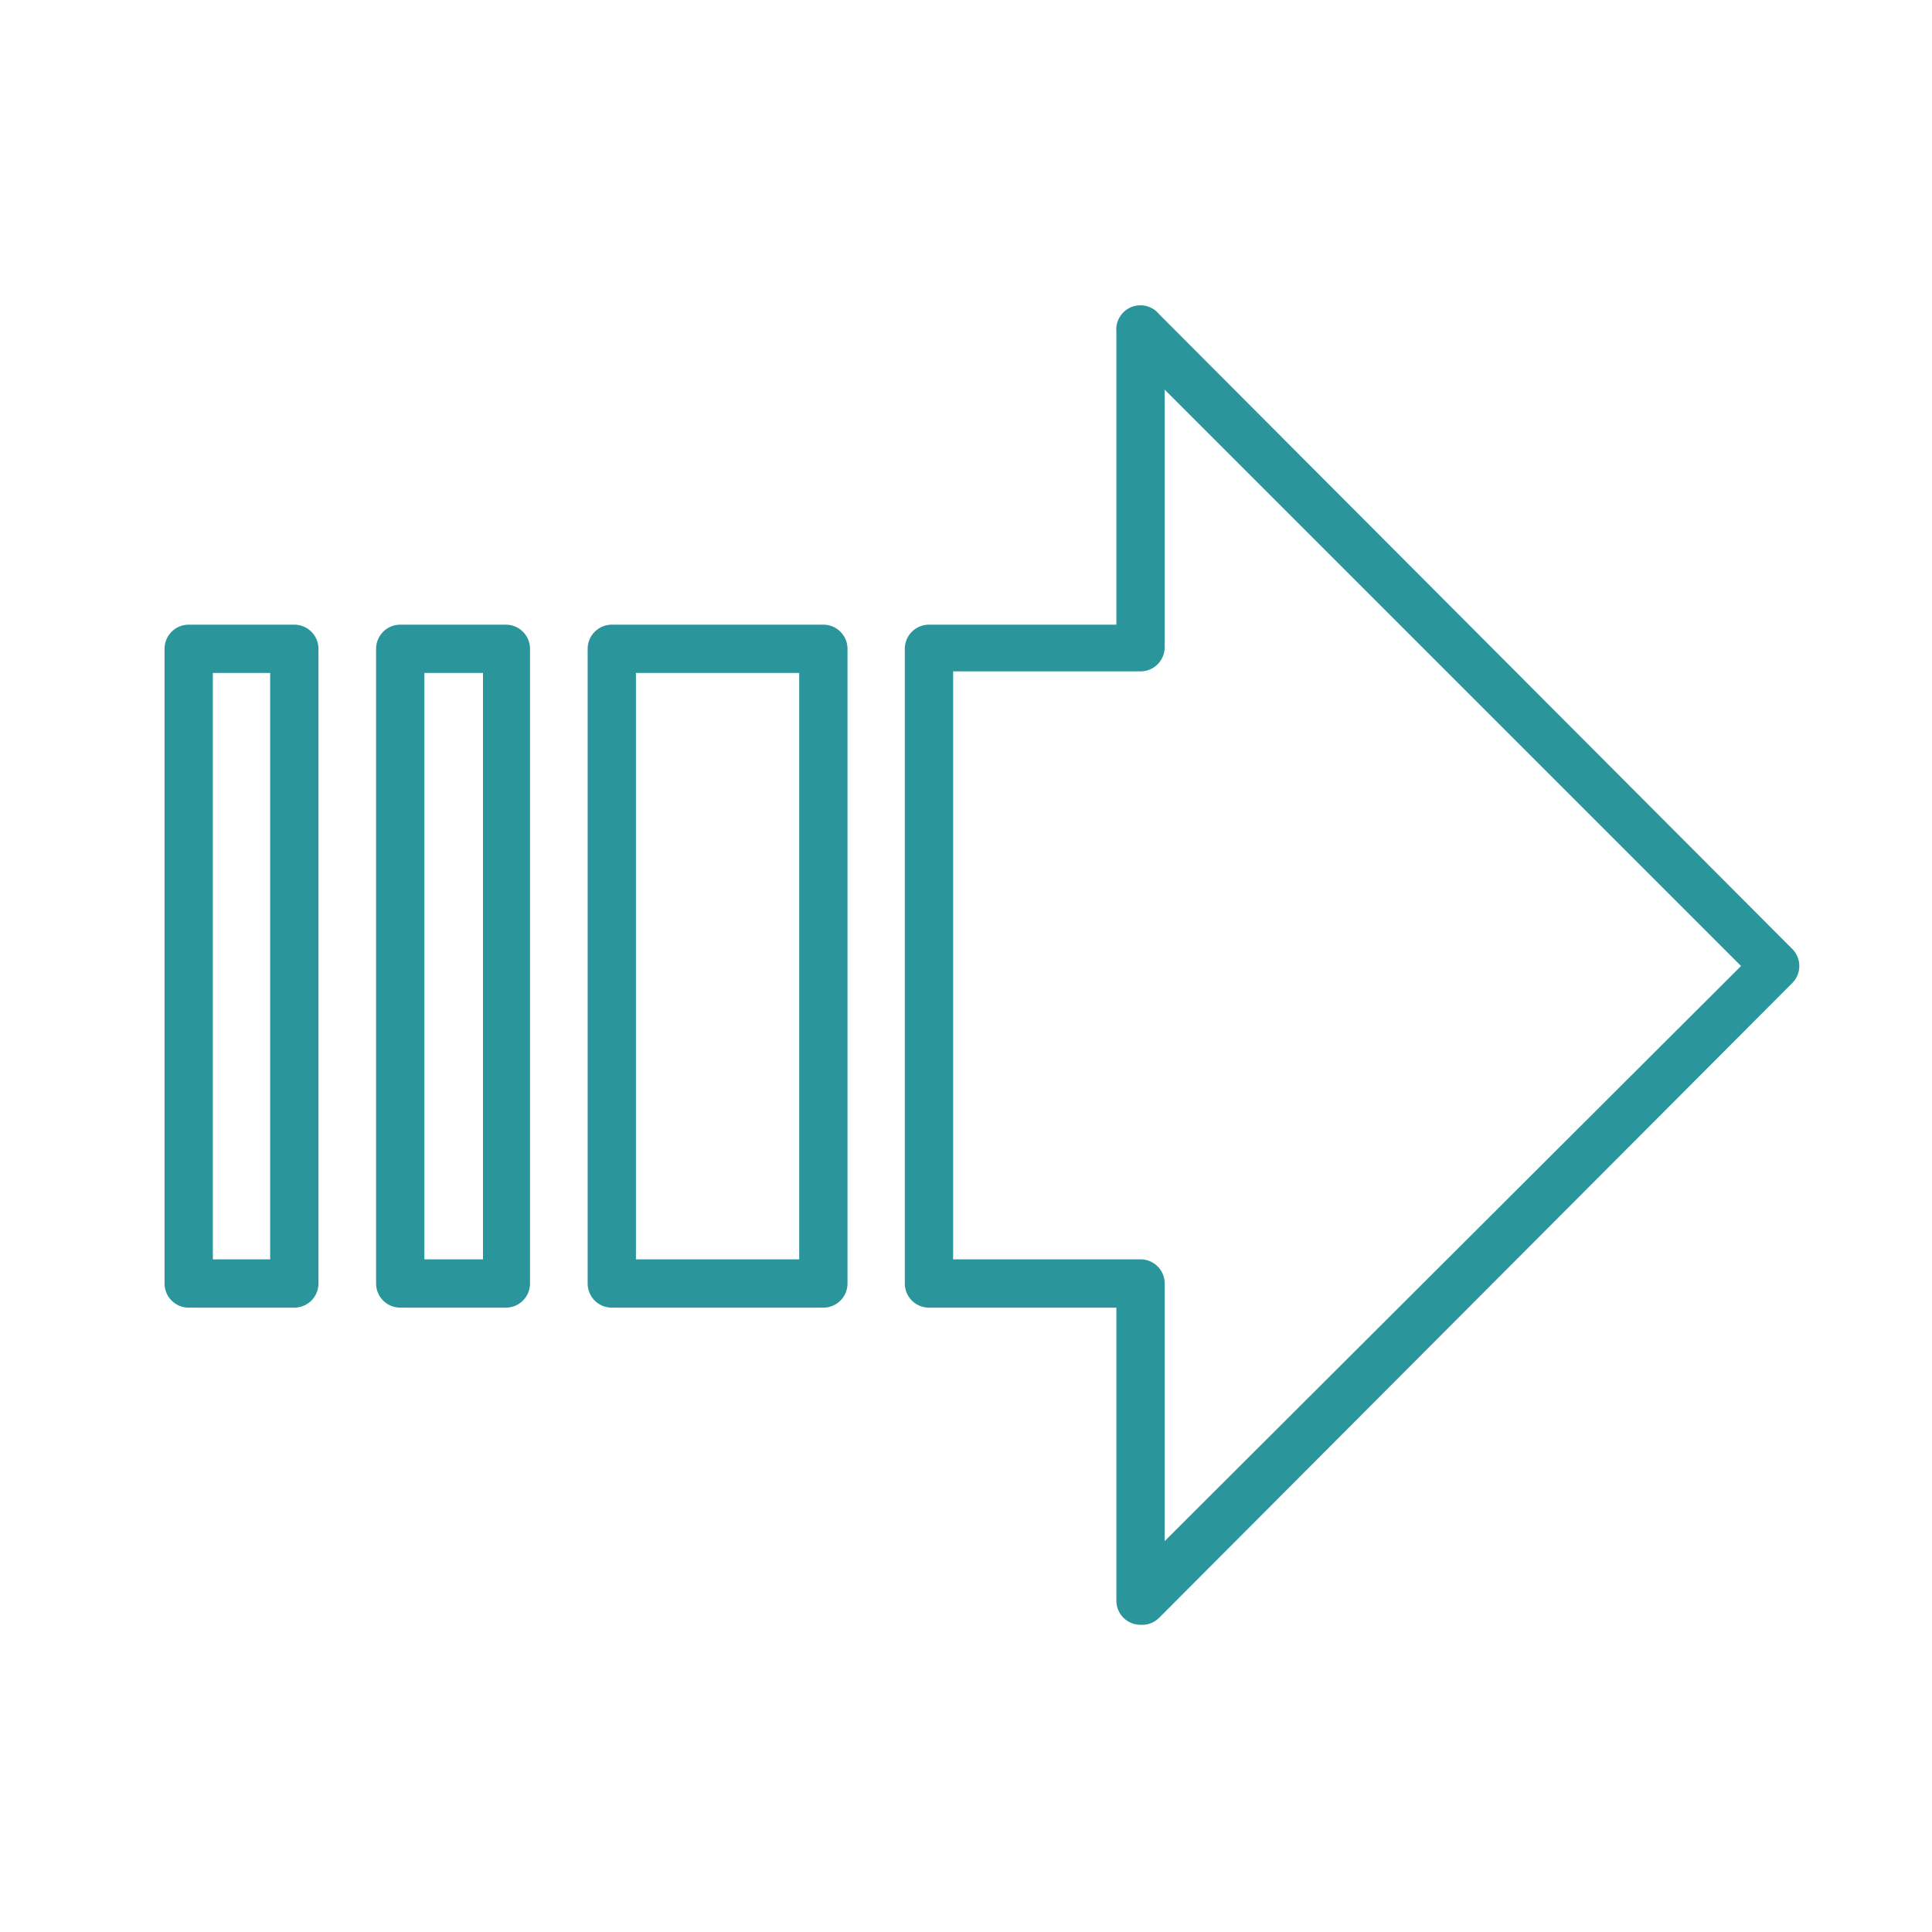 <svg id="computer_access" data-name="computer access" xmlns="http://www.w3.org/2000/svg" viewBox="0 0 60 60"><defs><style>.cls-1{fill:#2a969b;}</style></defs><title>automated-triggers-g2a</title><path class="cls-1" d="M35.42,50.46a0.75,0.75,0,0,1-.75-0.75v-9.1H28.85a0.75,0.75,0,0,1-.75-0.75V20.15a0.75,0.75,0,0,1,.75-0.75h5.82v-9.1A0.75,0.75,0,0,1,36,9.76L55.66,29.47a0.75,0.75,0,0,1,0,1.06L36,50.24A0.75,0.75,0,0,1,35.42,50.46ZM29.6,39.11h5.82a0.75,0.75,0,0,1,.75.75v8L54.07,30,36.17,12.1v8a0.75,0.75,0,0,1-.75.75H29.6V39.11Z"/><path class="cls-1" d="M25.57,40.61H19a0.75,0.75,0,0,1-.75-0.75V20.15A0.75,0.75,0,0,1,19,19.4h6.57a0.75,0.75,0,0,1,.75.75V39.86A0.75,0.75,0,0,1,25.57,40.61Zm-5.82-1.5h5.07V20.9H19.75V39.11Z"/><path class="cls-1" d="M15.71,40.61H12.43a0.75,0.75,0,0,1-.75-0.75V20.15a0.75,0.75,0,0,1,.75-0.75h3.28a0.75,0.75,0,0,1,.75.75V39.86A0.75,0.75,0,0,1,15.71,40.61Zm-2.53-1.5H15V20.9H13.18V39.11Z"/><path class="cls-1" d="M9.14,40.61H5.86a0.75,0.75,0,0,1-.75-0.75V20.15a0.75,0.75,0,0,1,.75-0.75H9.14a0.75,0.75,0,0,1,.75.75V39.86A0.75,0.75,0,0,1,9.14,40.61Zm-2.53-1.5H8.39V20.9H6.61V39.11Z"/></svg>